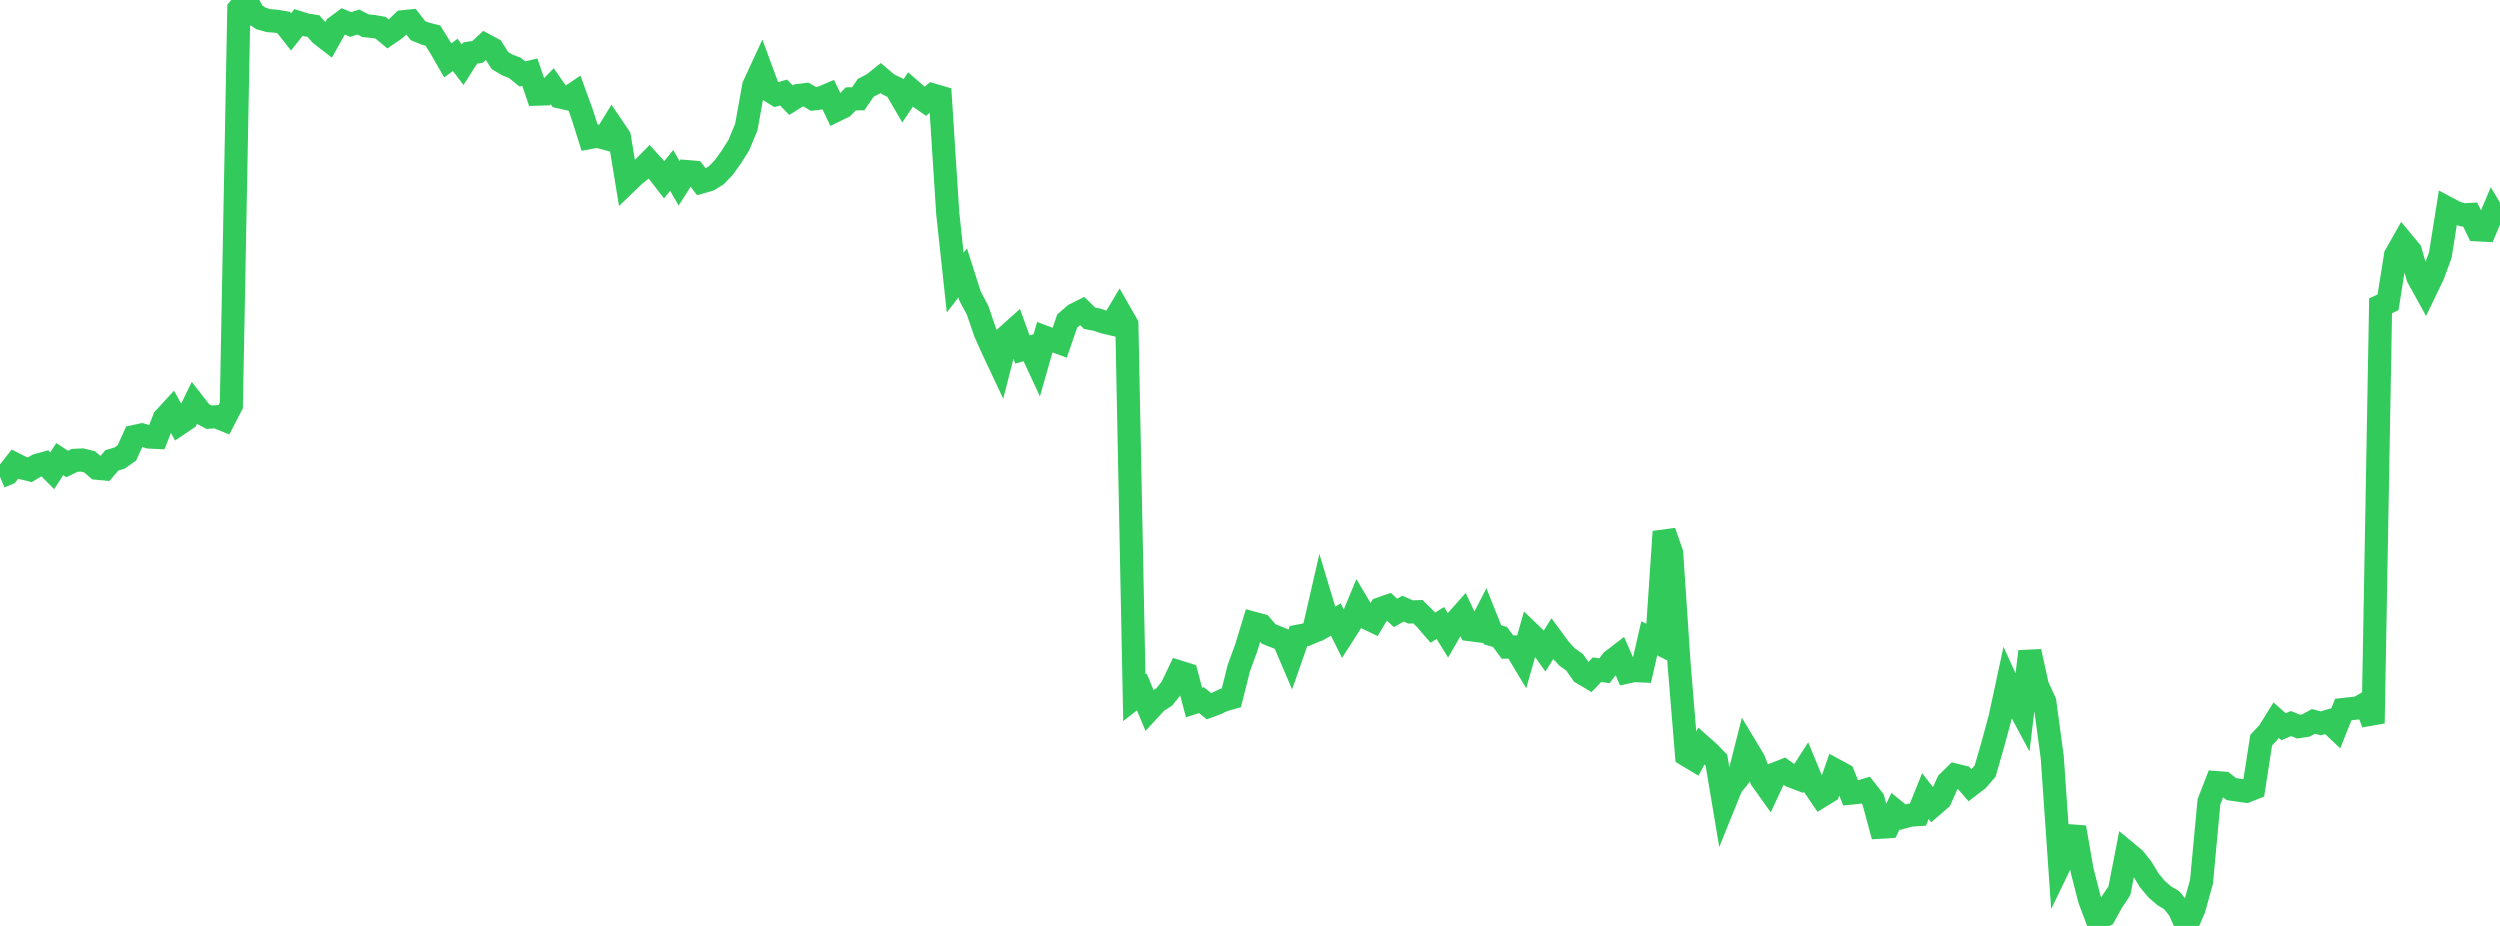 <?xml version="1.0" standalone="no"?>
<!DOCTYPE svg PUBLIC "-//W3C//DTD SVG 1.1//EN" "http://www.w3.org/Graphics/SVG/1.1/DTD/svg11.dtd">

<svg width="135" height="50" viewBox="0 0 135 50" preserveAspectRatio="none" 
  xmlns="http://www.w3.org/2000/svg"
  xmlns:xlink="http://www.w3.org/1999/xlink">


<polyline points="0.0, 25.745 0.403, 25.576 0.806, 25.064 1.209, 25.267 1.612, 25.367 2.015, 25.128 2.418, 25.015 2.821, 25.422 3.224, 24.792 3.627, 25.055 4.03, 24.859 4.433, 24.84 4.836, 24.937 5.239, 25.284 5.642, 25.323 6.045, 24.855 6.448, 24.741 6.851, 24.458 7.254, 23.572 7.657, 23.485 8.06, 23.601 8.463, 23.619 8.866, 22.597 9.269, 22.159 9.672, 22.888 10.075, 22.616 10.478, 21.794 10.881, 22.312 11.284, 22.528 11.687, 22.505 12.09, 22.668 12.493, 21.89 12.896, 0.484 13.299, 0.0 13.701, 0.743 14.104, 1.001 14.507, 1.114 14.91, 1.145 15.313, 1.213 15.716, 1.722 16.119, 1.215 16.522, 1.343 16.925, 1.407 17.328, 1.863 17.731, 2.175 18.134, 1.456 18.537, 1.156 18.94, 1.325 19.343, 1.188 19.746, 1.391 20.149, 1.428 20.552, 1.499 20.955, 1.834 21.358, 1.558 21.761, 1.174 22.164, 1.133 22.567, 1.653 22.97, 1.819 23.373, 1.919 23.776, 2.563 24.179, 3.263 24.582, 2.964 24.985, 3.497 25.388, 2.863 25.791, 2.8 26.194, 2.429 26.597, 2.646 27.0, 3.274 27.403, 3.511 27.806, 3.668 28.209, 3.994 28.612, 3.897 29.015, 5.084 29.418, 5.071 29.821, 4.659 30.224, 5.232 30.627, 5.323 31.03, 5.049 31.433, 6.154 31.836, 7.427 32.239, 7.351 32.642, 7.459 33.045, 6.805 33.448, 7.399 33.851, 9.849 34.254, 9.461 34.657, 9.143 35.06, 8.736 35.463, 9.179 35.866, 9.704 36.269, 9.202 36.672, 9.897 37.075, 9.264 37.478, 9.297 37.881, 9.824 38.284, 9.707 38.687, 9.461 39.09, 9.037 39.493, 8.477 39.896, 7.836 40.299, 6.868 40.701, 4.639 41.104, 3.766 41.507, 4.858 41.91, 5.108 42.313, 4.998 42.716, 5.411 43.119, 5.157 43.522, 5.107 43.925, 5.341 44.328, 5.294 44.731, 5.123 45.134, 5.962 45.537, 5.764 45.94, 5.338 46.343, 5.335 46.746, 4.745 47.149, 4.536 47.552, 4.213 47.955, 4.553 48.358, 4.746 48.761, 5.438 49.164, 4.84 49.567, 5.189 49.97, 5.47 50.373, 5.13 50.776, 5.248 51.179, 11.529 51.582, 15.262 51.985, 14.738 52.388, 16 52.791, 16.754 53.194, 17.938 53.597, 18.837 54.0, 19.694 54.403, 18.125 54.806, 17.765 55.209, 18.873 55.612, 18.756 56.015, 19.622 56.418, 18.208 56.821, 18.359 57.224, 18.508 57.627, 17.34 58.03, 16.991 58.433, 16.79 58.836, 17.183 59.239, 17.262 59.642, 17.399 60.045, 17.493 60.448, 16.816 60.851, 17.52 61.254, 37.677 61.657, 37.362 62.06, 38.329 62.463, 37.892 62.866, 37.639 63.269, 37.133 63.672, 36.286 64.075, 36.413 64.478, 37.937 64.881, 37.807 65.284, 38.135 65.687, 37.985 66.09, 37.795 66.493, 37.685 66.896, 36.078 67.299, 34.977 67.701, 33.657 68.104, 33.765 68.507, 34.233 68.91, 34.393 69.313, 34.558 69.716, 35.501 70.119, 34.35 70.522, 34.274 70.925, 34.102 71.328, 32.349 71.731, 33.685 72.134, 33.453 72.537, 34.262 72.94, 33.632 73.343, 32.662 73.746, 33.342 74.149, 33.537 74.552, 32.869 74.955, 32.727 75.358, 33.098 75.761, 32.868 76.164, 33.044 76.567, 33.032 76.97, 33.429 77.373, 33.895 77.776, 33.642 78.179, 34.291 78.582, 33.595 78.985, 33.142 79.388, 34.002 79.791, 34.054 80.194, 33.269 80.597, 34.278 81.0, 34.397 81.403, 34.942 81.806, 34.935 82.209, 35.608 82.612, 34.19 83.015, 34.578 83.418, 35.14 83.821, 34.496 84.224, 35.045 84.627, 35.481 85.03, 35.766 85.433, 36.343 85.836, 36.583 86.239, 36.163 86.642, 36.221 87.045, 35.684 87.448, 35.374 87.851, 36.293 88.254, 36.207 88.657, 36.226 89.06, 34.467 89.463, 34.673 89.866, 28.709 90.269, 29.867 90.672, 35.867 91.075, 40.773 91.478, 41.015 91.881, 40.278 92.284, 40.638 92.687, 41.048 93.09, 43.455 93.493, 42.46 93.896, 41.955 94.299, 40.365 94.701, 41.034 95.104, 42.066 95.507, 42.631 95.91, 41.77 96.313, 41.611 96.716, 41.9 97.119, 42.054 97.522, 41.428 97.925, 42.401 98.328, 42.995 98.731, 42.748 99.134, 41.604 99.537, 41.822 99.94, 42.827 100.343, 42.786 100.746, 42.662 101.149, 43.175 101.552, 44.667 101.955, 44.641 102.358, 43.801 102.761, 44.125 103.164, 44.014 103.567, 43.99 103.97, 42.989 104.373, 43.504 104.776, 43.155 105.179, 42.252 105.582, 41.857 105.985, 41.955 106.388, 42.415 106.791, 42.108 107.194, 41.645 107.597, 40.256 108.0, 38.773 108.403, 36.901 108.806, 37.781 109.209, 38.536 109.612, 35.18 110.015, 37.018 110.418, 37.902 110.821, 40.889 111.224, 46.702 111.627, 45.869 112.03, 44.681 112.433, 46.999 112.836, 48.572 113.239, 49.644 113.642, 49.435 114.045, 48.703 114.448, 48.098 114.851, 46.035 115.254, 46.369 115.657, 46.874 116.06, 47.537 116.463, 48.02 116.866, 48.369 117.269, 48.61 117.672, 49.106 118.075, 50.0 118.478, 49.07 118.881, 47.618 119.284, 43.296 119.687, 42.26 120.09, 42.292 120.493, 42.611 120.896, 42.671 121.299, 42.726 121.701, 42.567 122.104, 39.968 122.507, 39.536 122.91, 38.888 123.313, 39.245 123.716, 39.072 124.119, 39.236 124.522, 39.176 124.925, 38.956 125.328, 39.06 125.731, 38.943 126.134, 39.325 126.537, 38.314 126.94, 38.269 127.343, 38.226 127.746, 37.994 128.149, 39.058 128.552, 16.514 128.955, 16.325 129.358, 13.789 129.761, 13.078 130.164, 13.566 130.567, 14.973 130.97, 15.702 131.373, 14.87 131.776, 13.779 132.179, 11.25 132.582, 11.464 132.985, 11.603 133.388, 11.582 133.791, 12.41 134.194, 12.431 134.597, 11.484 135.0, 12.156" fill="none" stroke="#32ca5b" stroke-width="1.25"/>

</svg>